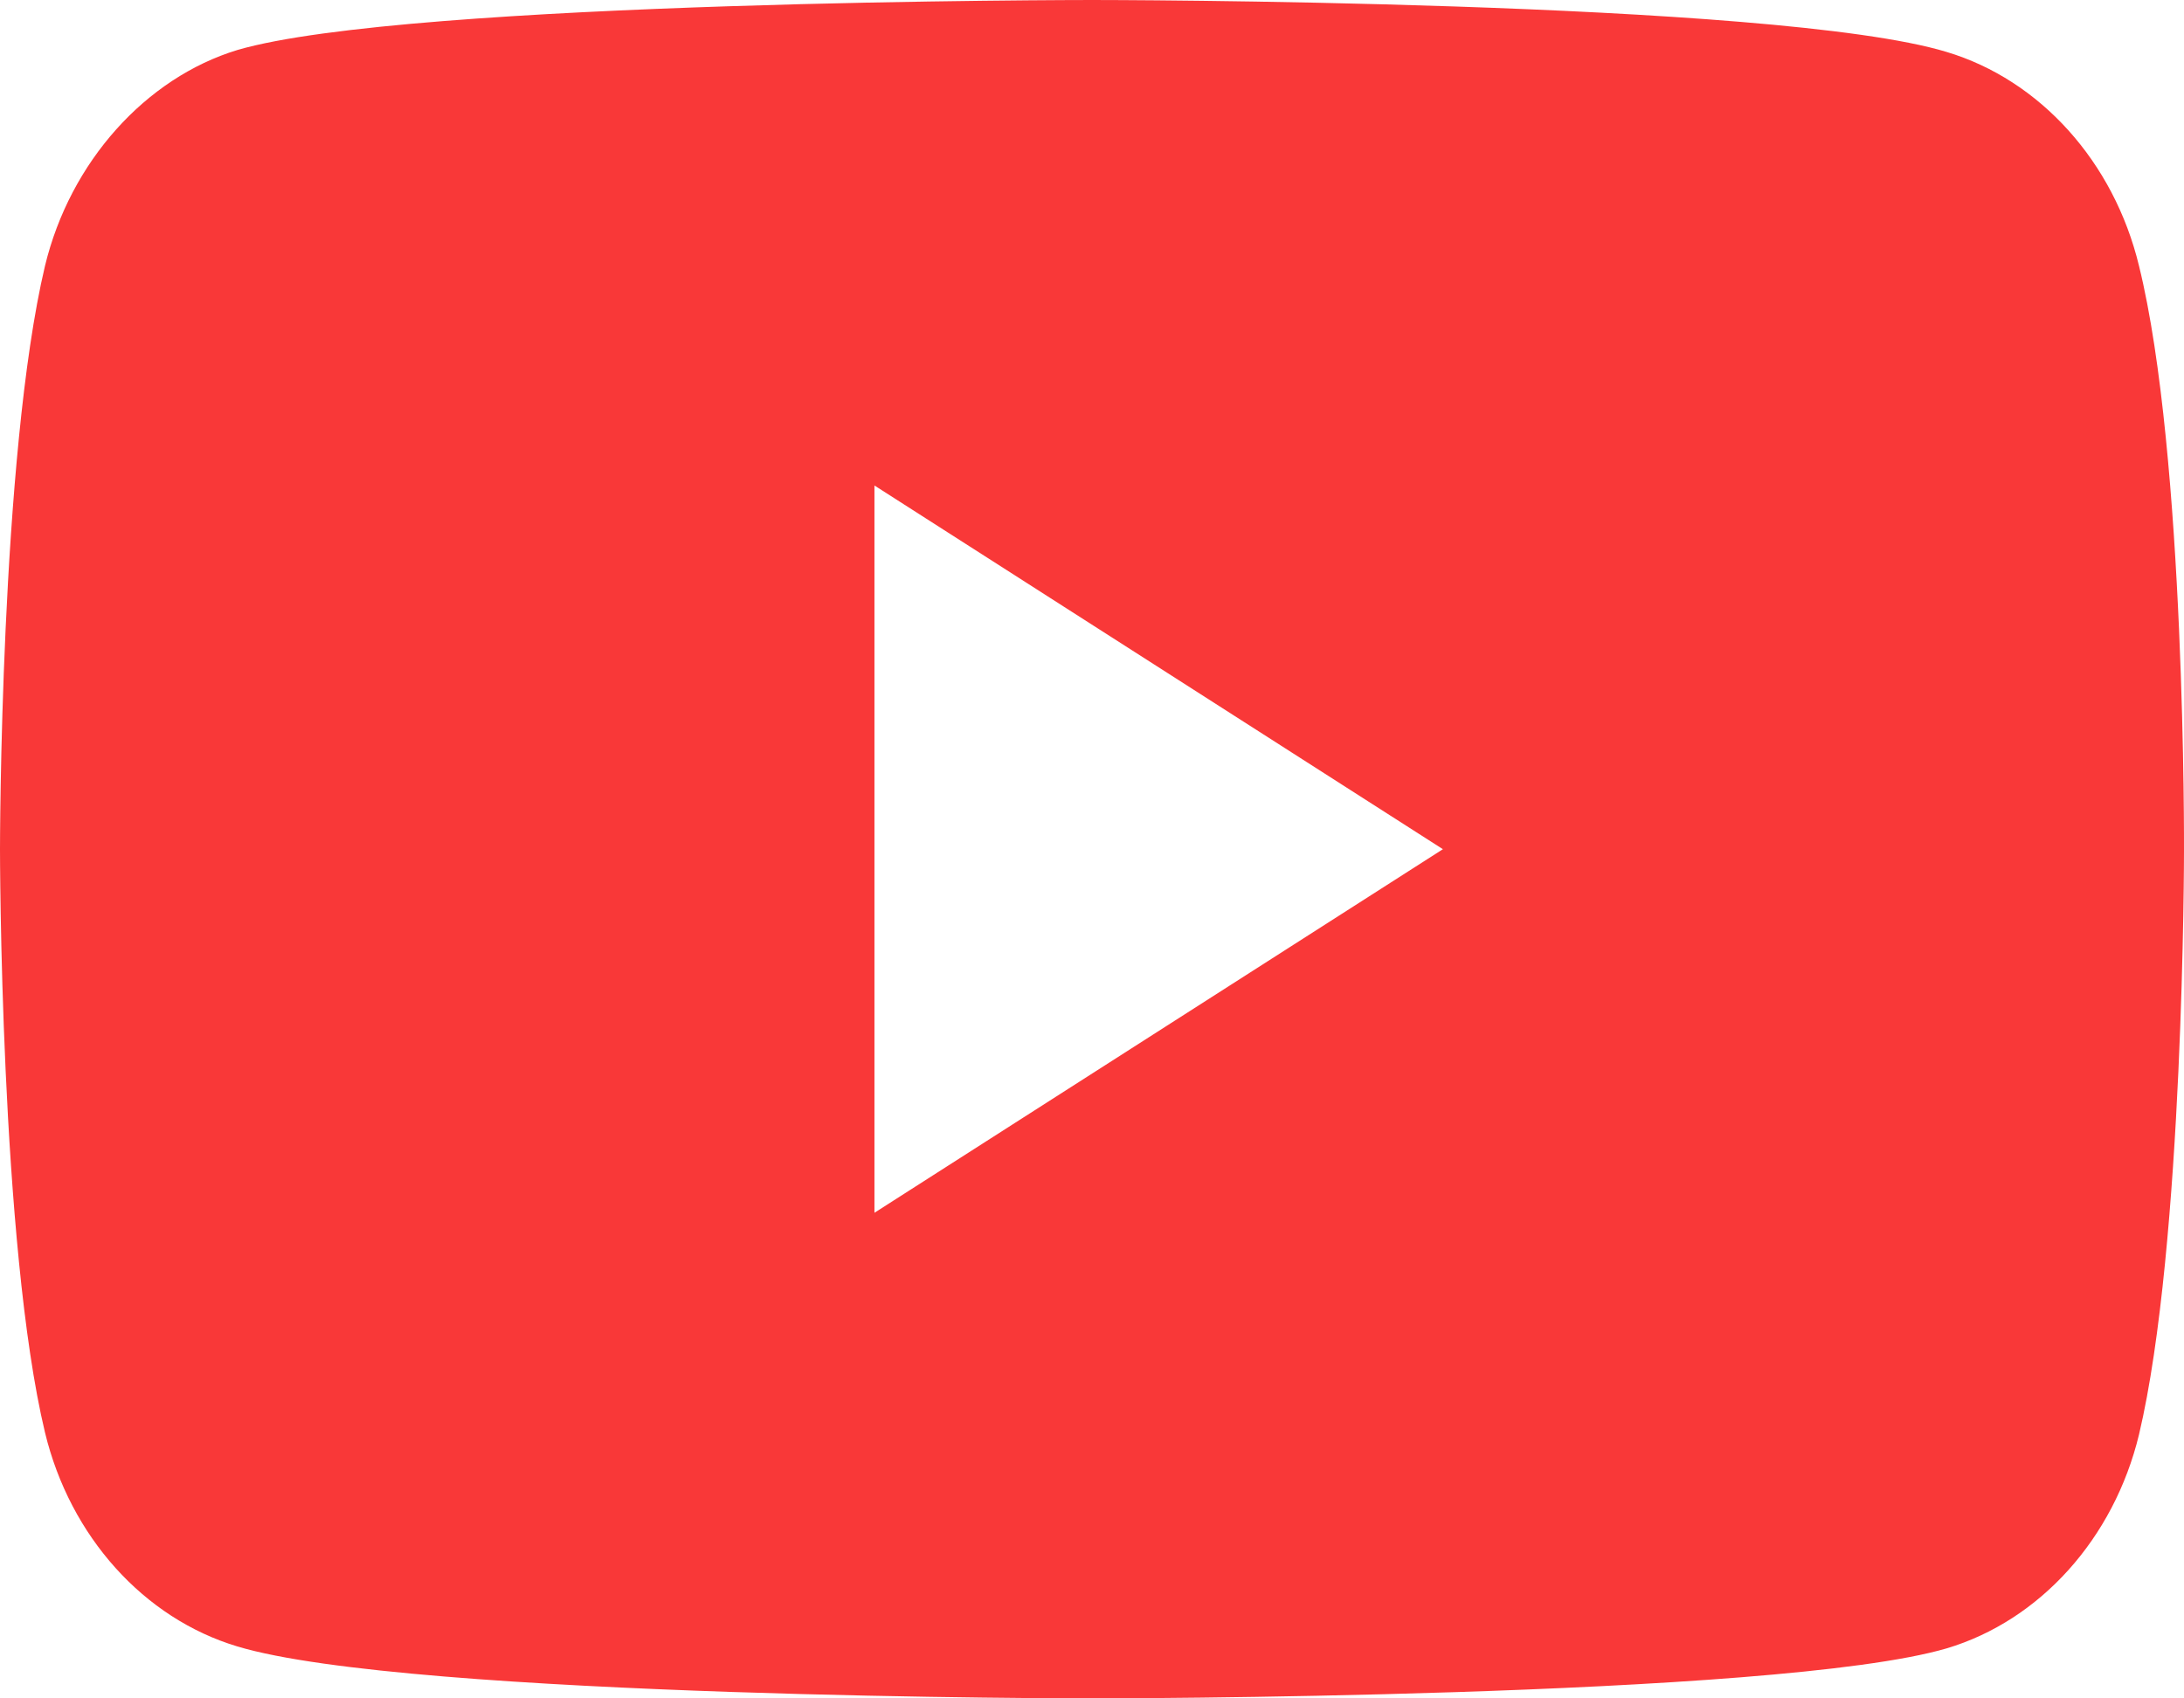 <svg width="18" height="14" viewBox="0 0 18 14" fill="none" xmlns="http://www.w3.org/2000/svg">
<path fill-rule="evenodd" clip-rule="evenodd" d="M16.043 0.428C16.814 0.659 17.422 1.334 17.629 2.191C18.015 3.755 18 7.016 18 7.016C18 7.016 18 10.261 17.629 11.826C17.422 12.682 16.814 13.358 16.043 13.588C14.634 14 9 14 9 14C9 14 3.381 14 1.957 13.572C1.186 13.341 0.578 12.666 0.371 11.809C0 10.261 0 7 0 7C0 7 0 3.755 0.371 2.191C0.578 1.334 1.201 0.642 1.957 0.412C3.366 0 9 0 9 0C9 0 14.634 0 16.043 0.428ZM11.892 7L7.207 9.997V4.002L11.892 7Z" fill="#F93838"/>
</svg>
